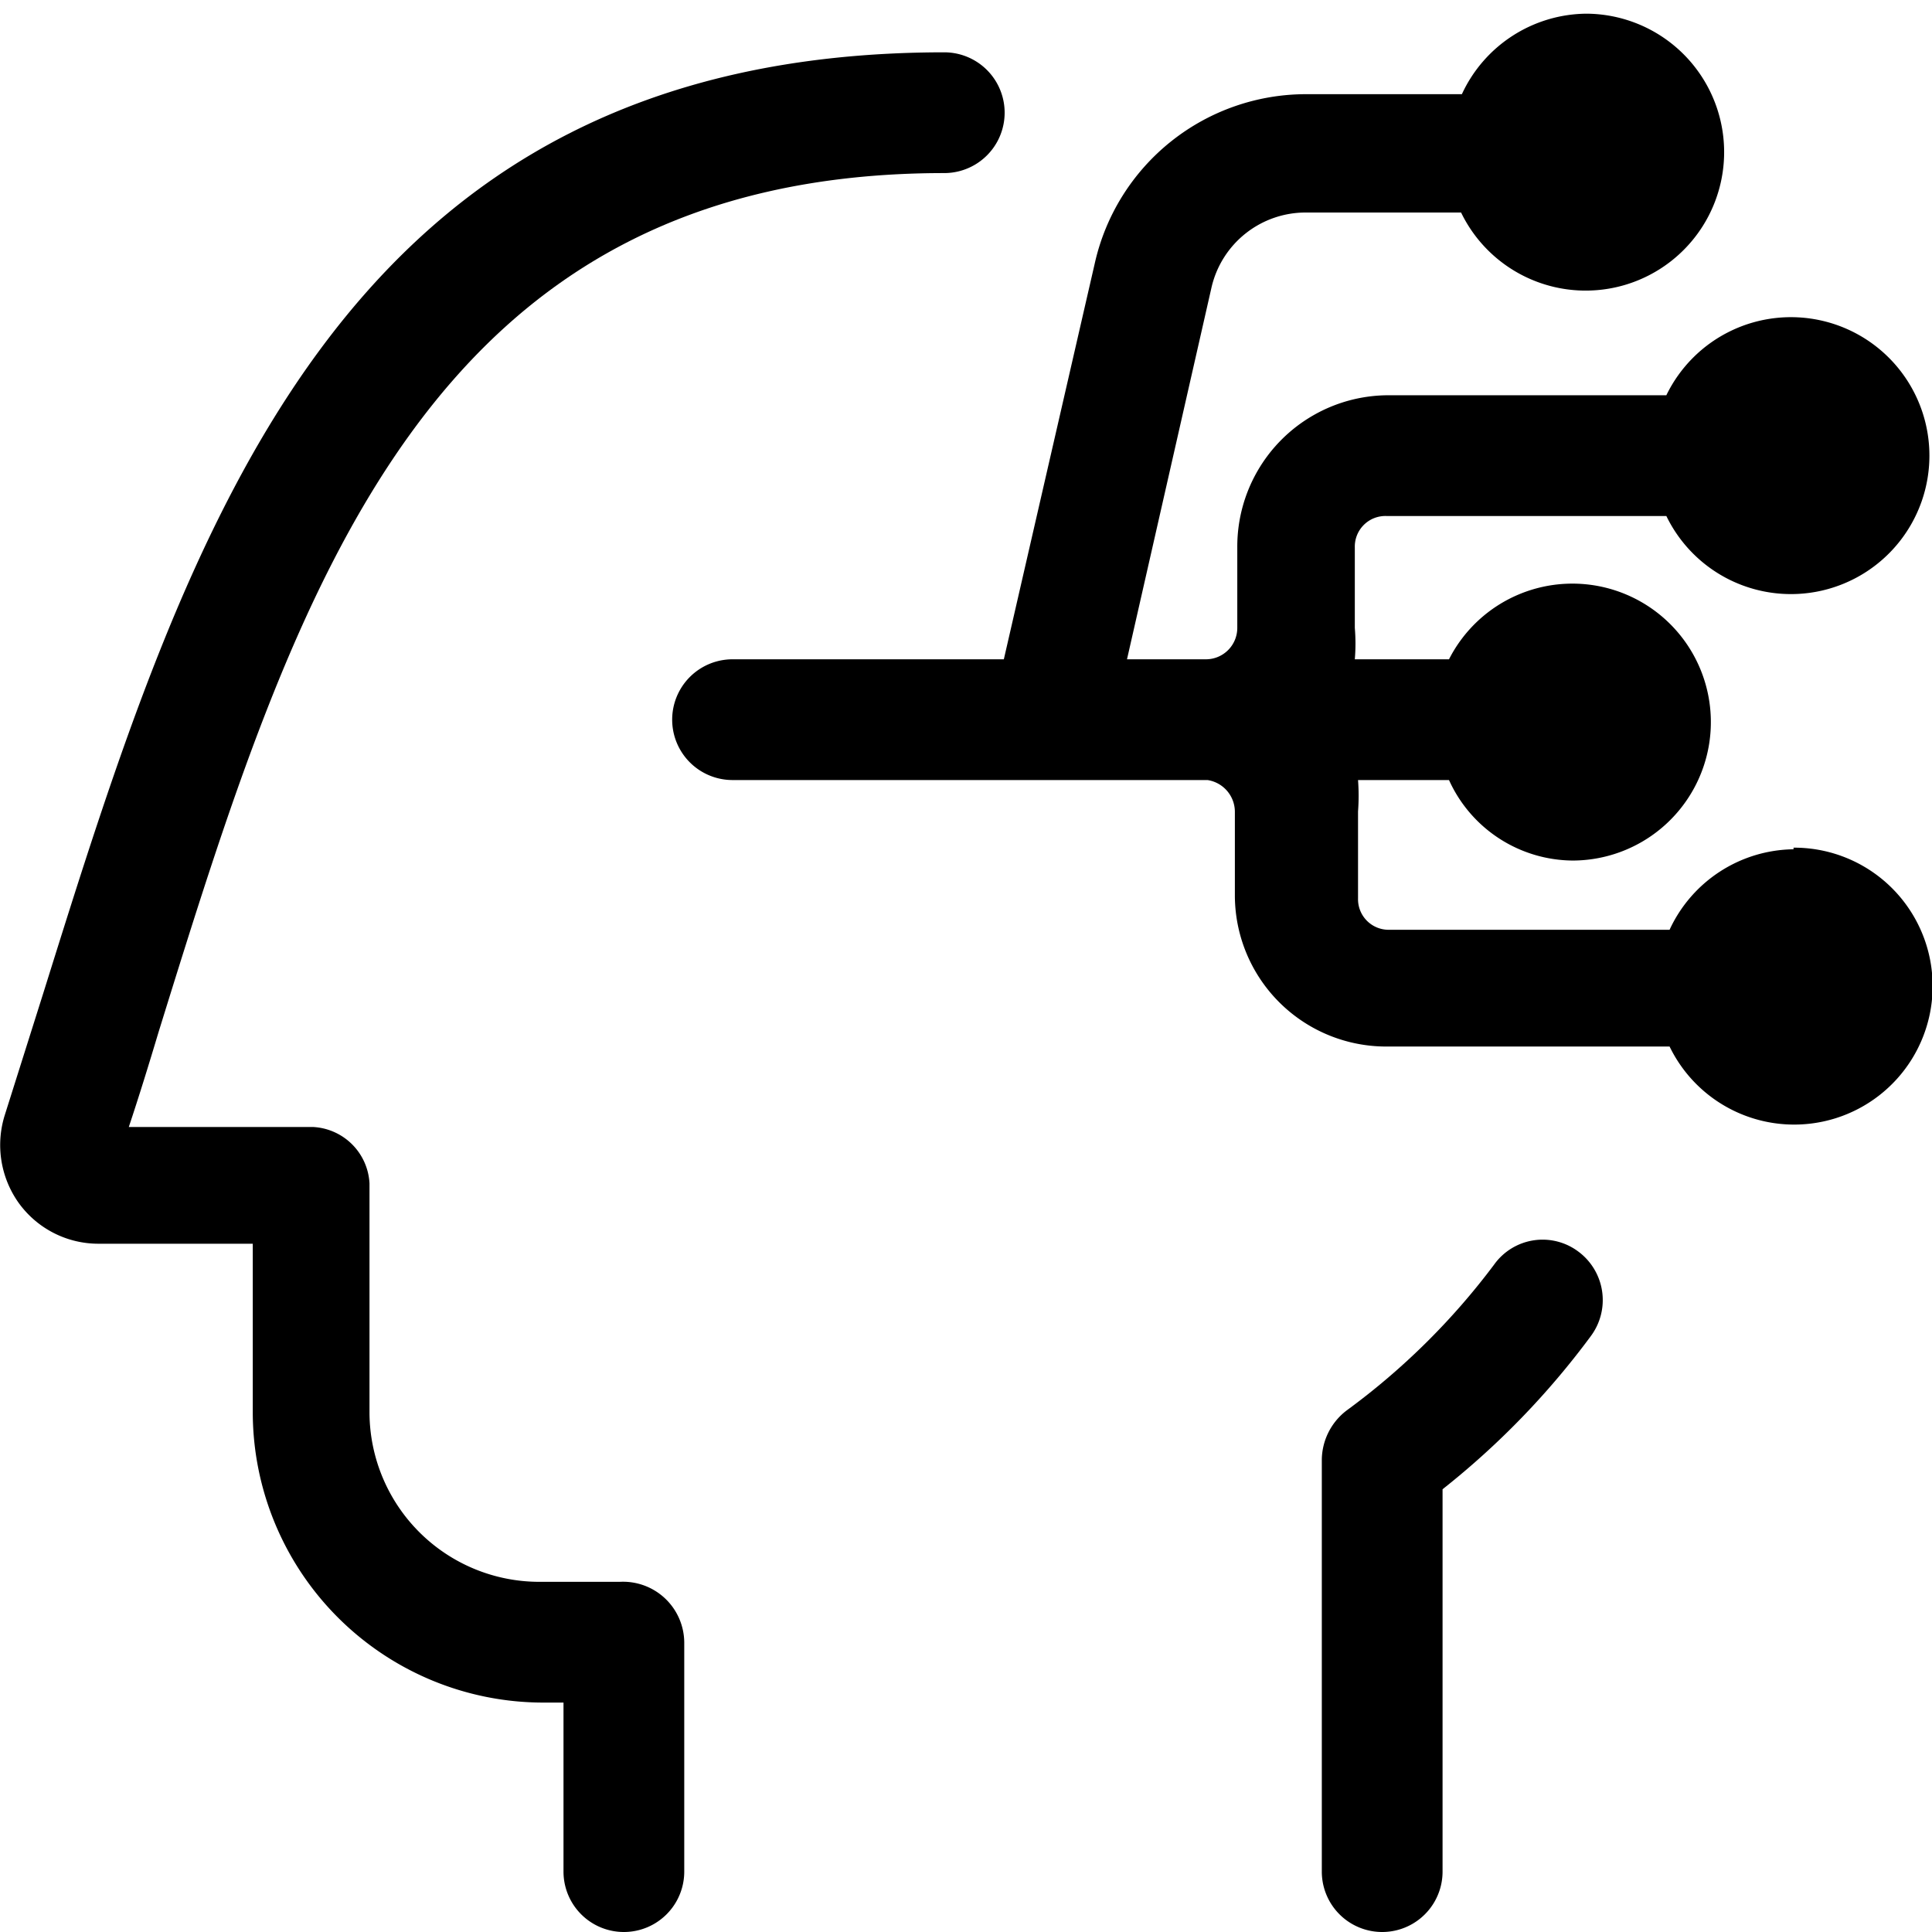 <svg xmlns="http://www.w3.org/2000/svg" viewBox="0 0 24 24"><g><path d="M22.28 10.55a1.72 1.72 0 0 0 -1.54 1h-3.48a0.38 0.38 0 0 1 -0.39 -0.39v-1.08a2.58 2.58 0 0 0 0 -0.39H18a1.7 1.7 0 0 0 1.54 1A1.72 1.72 0 1 0 18 8.19h-1.17a2.34 2.34 0 0 0 0 -0.39v-1a0.38 0.38 0 0 1 0.39 -0.39h3.48a1.72 1.72 0 1 0 0 -1.5h-3.44a1.88 1.88 0 0 0 -1.89 1.89v1a0.39 0.39 0 0 1 -0.39 0.39H14l1.05 -4.62a1.2 1.2 0 0 1 1.17 -0.93h1.93A1.72 1.72 0 1 0 19.71 0.17a1.72 1.72 0 0 0 -1.55 1h-1.93a2.69 2.69 0 0 0 -2.63 2.1l-1.13 4.92H9.1a0.75 0.75 0 0 0 0 1.5H15a0.4 0.4 0 0 1 0.34 0.39v1.05A1.88 1.88 0 0 0 17.26 13h3.48a1.72 1.72 0 1 0 1.54 -2.47Z" fill="#000000" stroke-width="1"></path><path d="M19.61 15.55a0.74 0.74 0 0 0 -1.05 0.16 8.72 8.72 0 0 1 -1.83 1.81 0.78 0.78 0 0 0 -0.31 0.61v5.12a0.75 0.75 0 0 0 1.5 0V18.5a10 10 0 0 0 1.84 -1.9 0.75 0.75 0 0 0 -0.15 -1.05Z" fill="#000000" stroke-width="1"></path><path d="M7.7 19.65h-1a2.11 2.11 0 0 1 -2.11 -2.1V14.7a0.74 0.74 0 0 0 -0.7 -0.7H1.6c0.13 -0.39 0.25 -0.78 0.37 -1.18C3.68 7.31 5.29 2.15 11.73 2.15a0.75 0.75 0 1 0 0 -1.5C4.19 0.65 2.34 6.58 0.54 12.33l-0.48 1.52a1.24 1.24 0 0 0 0.17 1.09 1.22 1.22 0 0 0 1 0.51h1.91v2.1a3.61 3.61 0 0 0 3.61 3.6H7v2.1a0.75 0.75 0 1 0 1.5 0V20.4a0.76 0.76 0 0 0 -0.8 -0.75Z" fill="#000000" stroke-width="1"></path></g></svg>